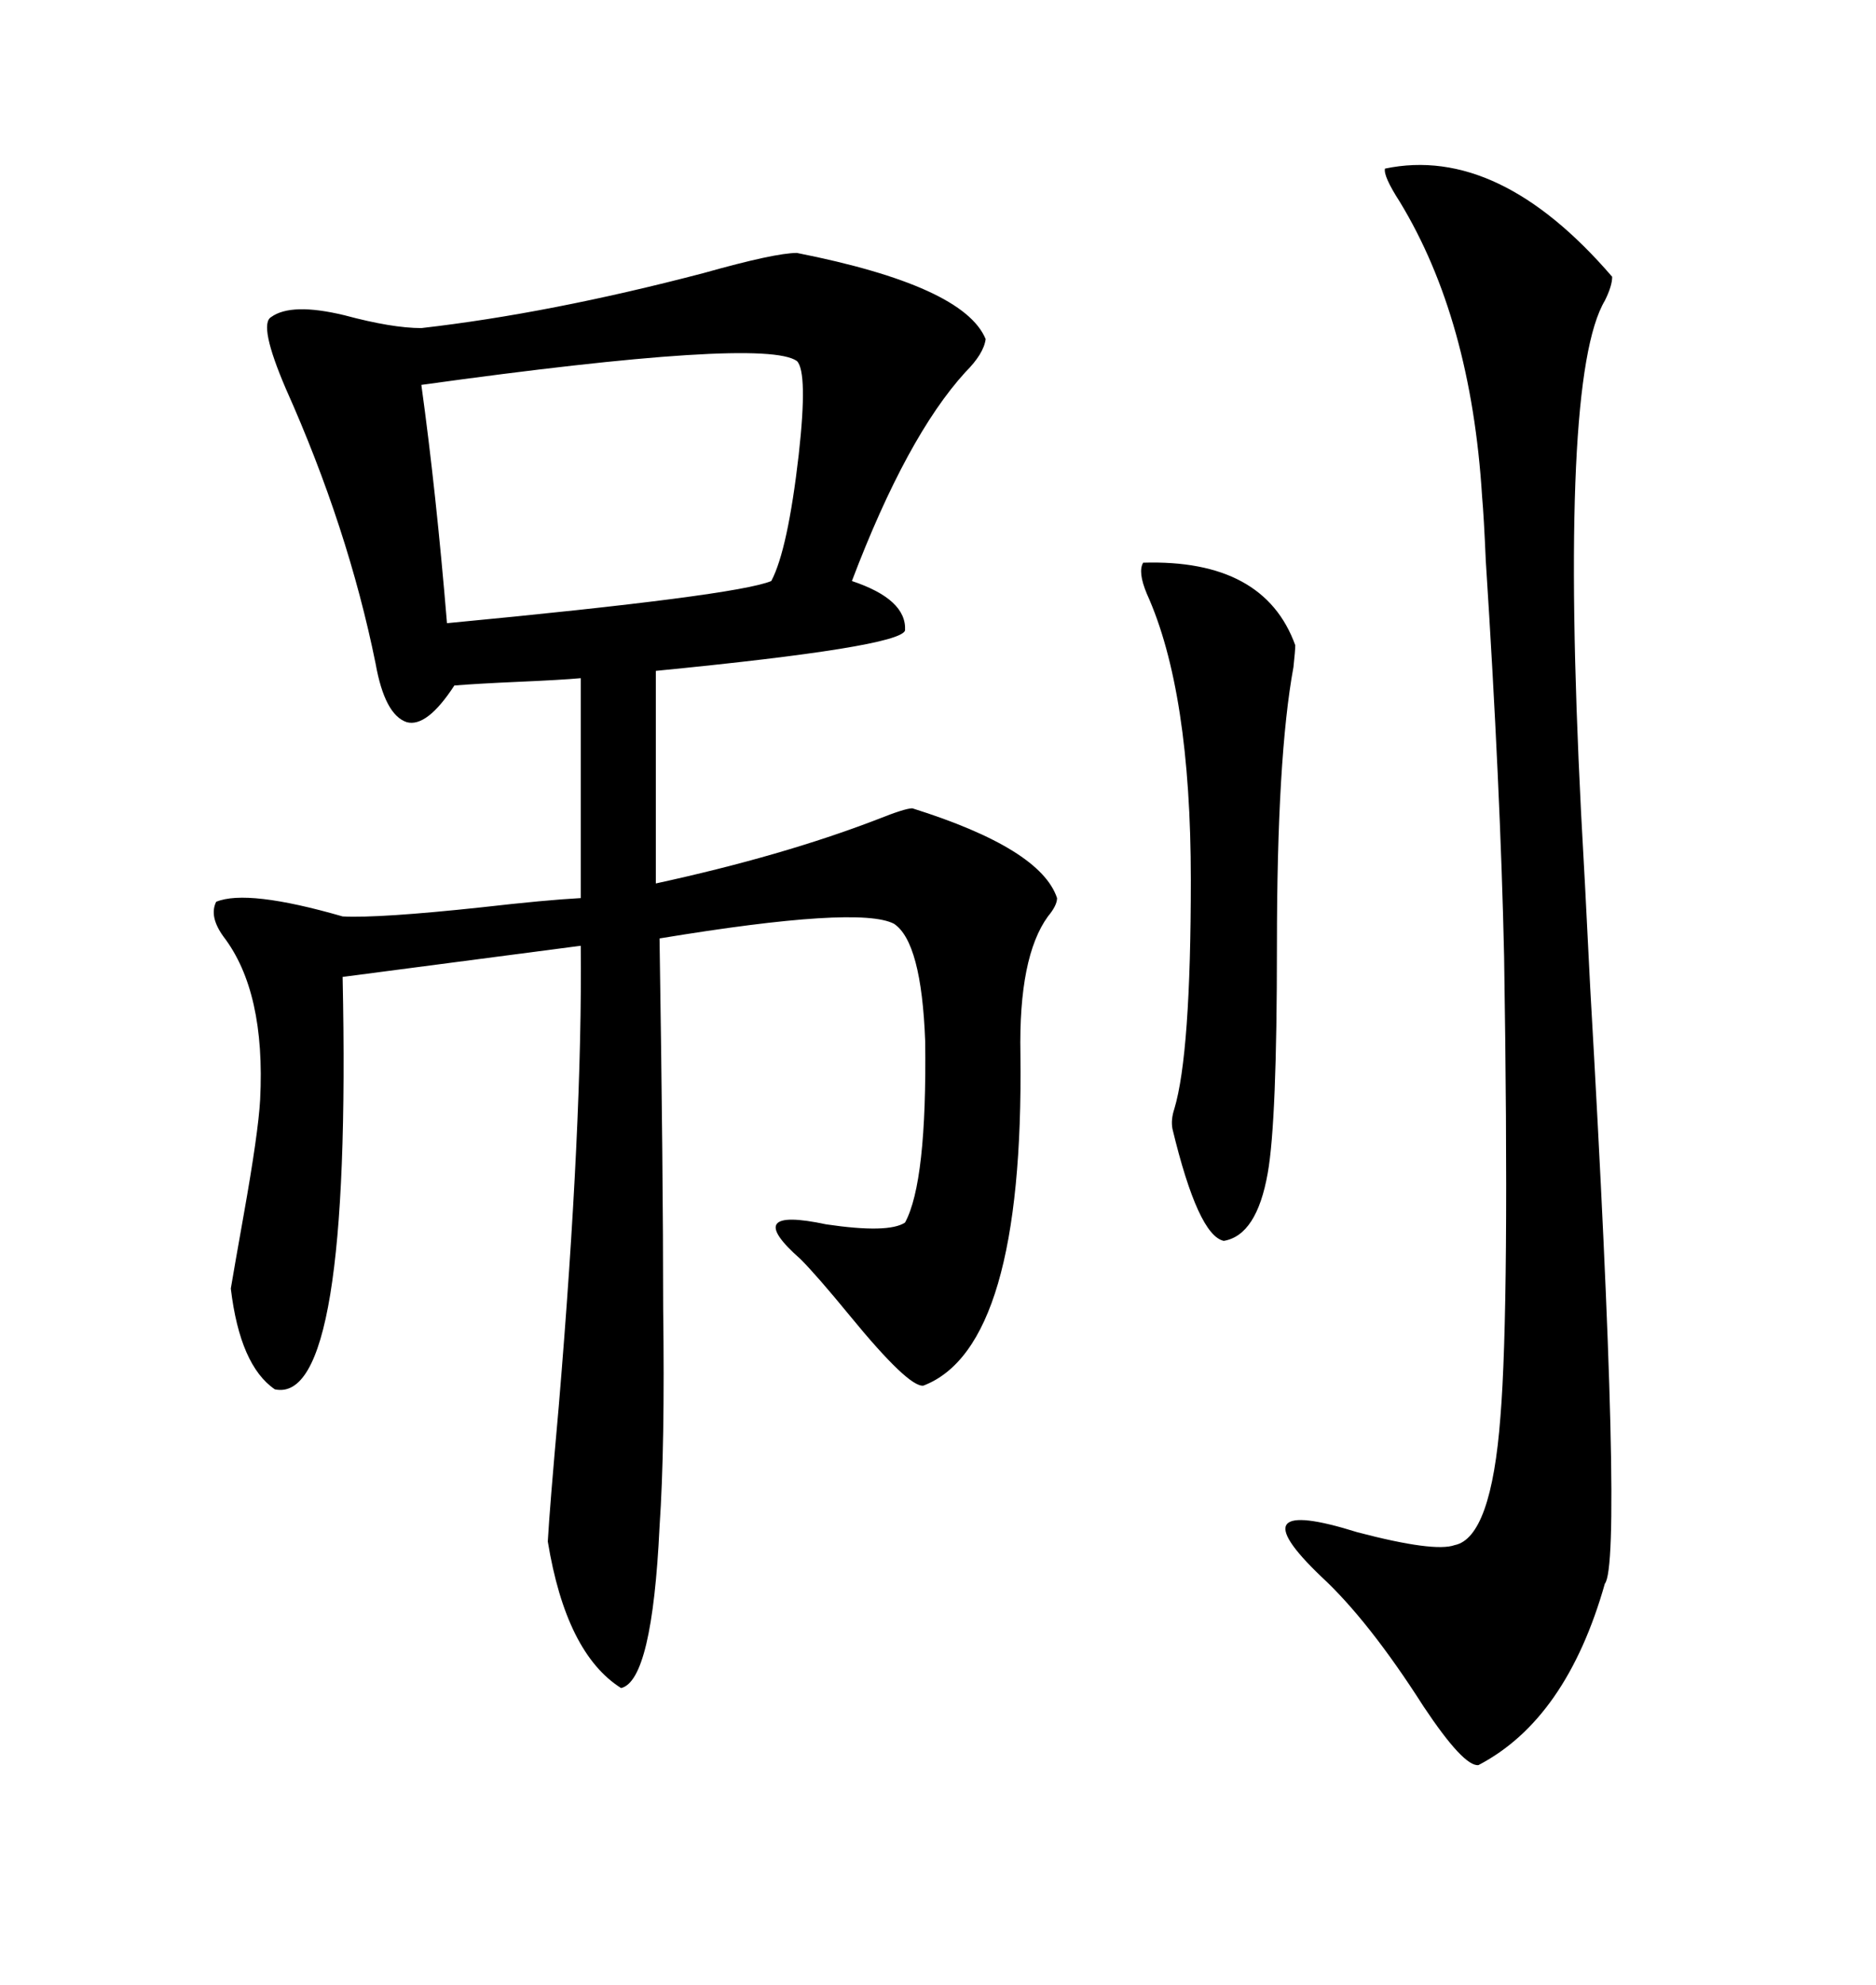 <svg xmlns="http://www.w3.org/2000/svg" xmlns:xlink="http://www.w3.org/1999/xlink" width="300" height="317.285"><path d="M127.44 40.43L127.44 40.43Q154.10 45.70 157.62 54.20L157.62 54.20Q157.32 56.54 154.39 59.47L154.39 59.47Q145.02 69.73 136.23 92.87L136.23 92.87Q145.02 95.80 144.73 100.78L144.73 100.78Q143.85 103.42 104.88 107.23L104.88 107.23L104.88 141.21Q125.10 136.82 140.33 130.96L140.33 130.96Q144.73 129.20 145.90 129.20L145.90 129.20Q166.41 135.64 169.04 143.55L169.04 143.55Q169.04 144.73 167.58 146.48L167.58 146.48Q162.89 152.93 163.18 168.46L163.18 168.46Q163.77 215.33 147.66 221.48L147.66 221.48Q145.31 221.78 135.94 210.35L135.94 210.35Q130.66 203.91 128.03 201.27L128.03 201.27Q118.36 192.77 132.13 195.70L132.13 195.70Q142.09 197.17 144.73 195.41L144.73 195.41Q148.24 188.96 147.95 166.41L147.95 166.41Q147.36 150.59 142.97 147.66L142.97 147.66Q137.40 144.73 105.47 150L105.47 150Q106.05 187.21 106.05 209.18L106.05 209.18Q106.35 231.15 105.47 244.04L105.47 244.04Q104.30 268.65 99.32 269.82L99.32 269.82Q90.53 264.26 87.60 246.39L87.60 246.39Q87.89 241.11 89.36 224.71L89.36 224.71Q93.16 179.30 92.87 151.17L92.87 151.17L54.79 156.15Q56.25 224.71 43.95 222.07L43.95 222.07Q38.38 218.26 36.91 205.96L36.91 205.96Q37.50 202.44 38.96 194.24L38.96 194.24Q41.31 181.05 41.60 175.78L41.60 175.78Q42.48 158.50 35.74 149.71L35.74 149.71Q33.40 146.48 34.57 144.14L34.57 144.14Q39.55 142.09 54.79 146.48L54.79 146.48Q60.64 146.78 77.05 145.02L77.05 145.02Q87.30 143.85 92.87 143.55L92.87 143.55L92.87 108.40Q89.65 108.69 82.91 108.98L82.91 108.98Q76.17 109.28 72.66 109.57L72.66 109.57Q68.26 116.31 65.04 115.43L65.04 115.43Q61.52 114.26 60.06 106.05L60.06 106.05Q55.66 84.38 45.70 62.11L45.70 62.11Q41.31 51.86 43.36 50.68L43.36 50.68Q46.58 48.34 55.08 50.39L55.08 50.39Q62.70 52.44 67.38 52.44L67.38 52.44Q87.89 50.10 112.50 43.65L112.50 43.65Q123.93 40.43 127.44 40.43ZM221.48 26.95L221.48 26.95Q239.65 23.14 257.81 44.24L257.81 44.24Q257.81 45.70 256.64 48.05L256.64 48.05Q249.32 60.35 252.83 129.79L252.83 129.79Q253.42 140.04 254.30 157.91L254.30 157.91Q259.57 249.61 256.64 253.13L256.64 253.13Q250.49 274.80 236.43 282.13L236.43 282.13Q234.08 282.42 227.64 272.75L227.64 272.75Q218.85 258.98 211.23 251.95L211.23 251.95Q197.46 238.77 217.09 244.92L217.09 244.92Q229.39 248.14 232.62 246.97L232.62 246.97Q238.48 245.80 239.94 226.46L239.94 226.46Q241.41 208.59 240.53 152.93L240.53 152.93Q239.94 125.98 237.60 89.65L237.60 89.65Q237.30 82.62 237.01 79.39L237.01 79.39Q235.25 50.98 223.83 32.23L223.83 32.23Q221.19 28.13 221.48 26.95ZM127.44 57.71L127.44 57.71Q122.17 53.91 67.38 61.52L67.38 61.52Q69.73 78.52 71.48 99.61L71.48 99.61Q117.77 95.21 123.34 92.87L123.34 92.87Q125.98 87.89 127.73 72.66L127.73 72.66Q129.20 59.47 127.44 57.71ZM182.81 89.94L182.81 89.94Q202.15 89.36 207.13 103.13L207.13 103.13Q207.13 104.00 206.84 106.64L206.84 106.64Q204.20 121.00 204.20 151.17L204.20 151.17Q204.20 179.30 202.73 187.50L202.73 187.50Q200.98 197.46 195.70 198.34L195.70 198.34Q191.60 197.46 187.50 180.47L187.50 180.47Q187.21 179.00 187.79 177.25L187.79 177.25Q190.43 168.46 190.43 140.63L190.43 140.63Q190.43 110.45 183.40 94.92L183.40 94.92Q181.93 91.41 182.81 89.94Z"/></svg>